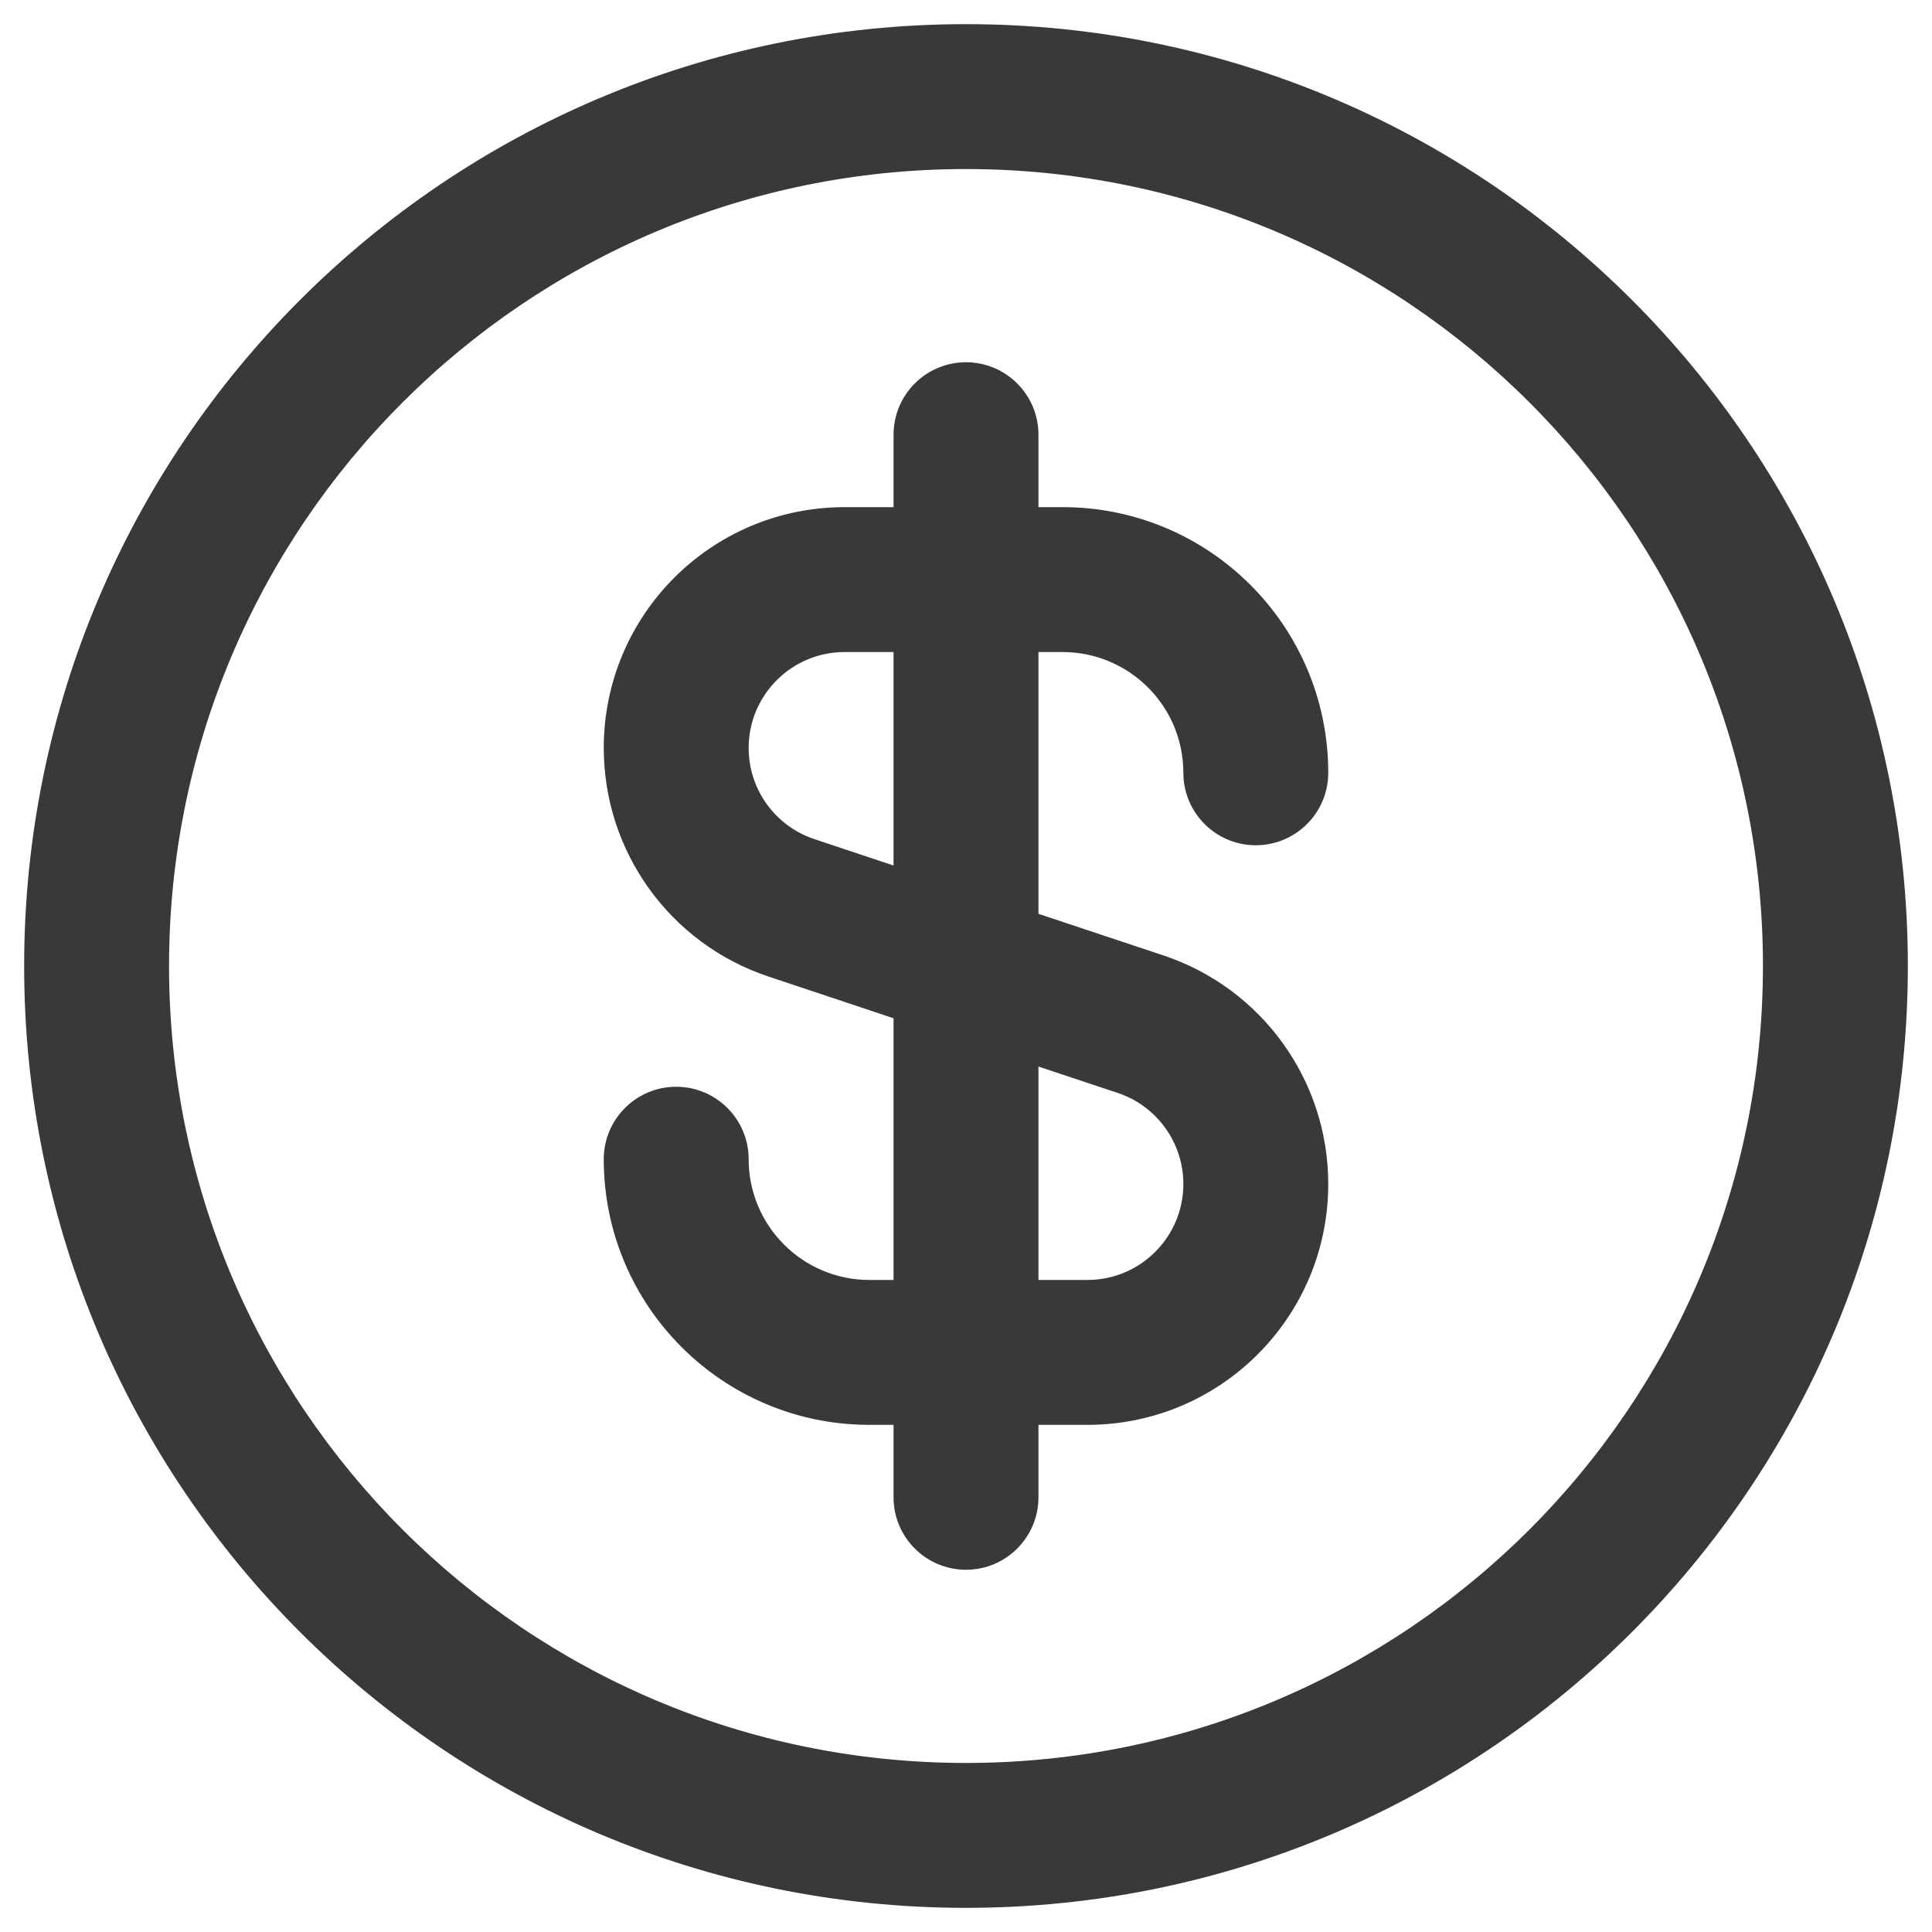 <svg width="20" height="20" viewBox="0 0 20 20" fill="none" xmlns="http://www.w3.org/2000/svg">
<path fill-rule="evenodd" clip-rule="evenodd" d="M10 1.75C5.444 1.75 1.75 5.444 1.75 10C1.75 14.556 5.444 18.25 10 18.25C14.556 18.25 18.25 14.556 18.25 10C18.25 5.444 14.556 1.75 10 1.75ZM0.25 10C0.25 4.615 4.615 0.25 10 0.25C15.385 0.25 19.75 4.615 19.75 10C19.75 15.385 15.385 19.75 10 19.75C4.615 19.75 0.25 15.385 0.25 10ZM6.25 7.743C6.25 6.366 7.366 5.25 8.743 5.25H9.25V4.5C9.25 4.086 9.586 3.75 10 3.75C10.414 3.75 10.75 4.086 10.75 4.5V5.25H11C12.519 5.25 13.75 6.481 13.75 8C13.75 8.414 13.414 8.75 13 8.75C12.586 8.75 12.25 8.414 12.25 8C12.25 7.31 11.69 6.75 11 6.75H10.75V9.46L12.045 9.891C13.063 10.231 13.75 11.183 13.75 12.257C13.75 13.634 12.634 14.75 11.257 14.75H10.75V15.5C10.75 15.914 10.414 16.25 10 16.25C9.586 16.25 9.25 15.914 9.25 15.5V14.75H9C7.481 14.75 6.25 13.519 6.25 12C6.25 11.586 6.586 11.25 7 11.25C7.414 11.25 7.75 11.586 7.75 12C7.75 12.69 8.31 13.25 9 13.25H9.25V10.541L7.955 10.109C6.937 9.77 6.25 8.817 6.25 7.743ZM9.25 8.96V6.75H8.743C8.195 6.75 7.75 7.195 7.75 7.743C7.75 8.171 8.024 8.551 8.429 8.686L9.25 8.96ZM10.75 11.041V13.25H11.257C11.805 13.25 12.25 12.805 12.25 12.257C12.25 11.829 11.976 11.449 11.571 11.314L10.75 11.041Z" fill="#1F1F1F" fill-opacity="0.88"/>
</svg>
